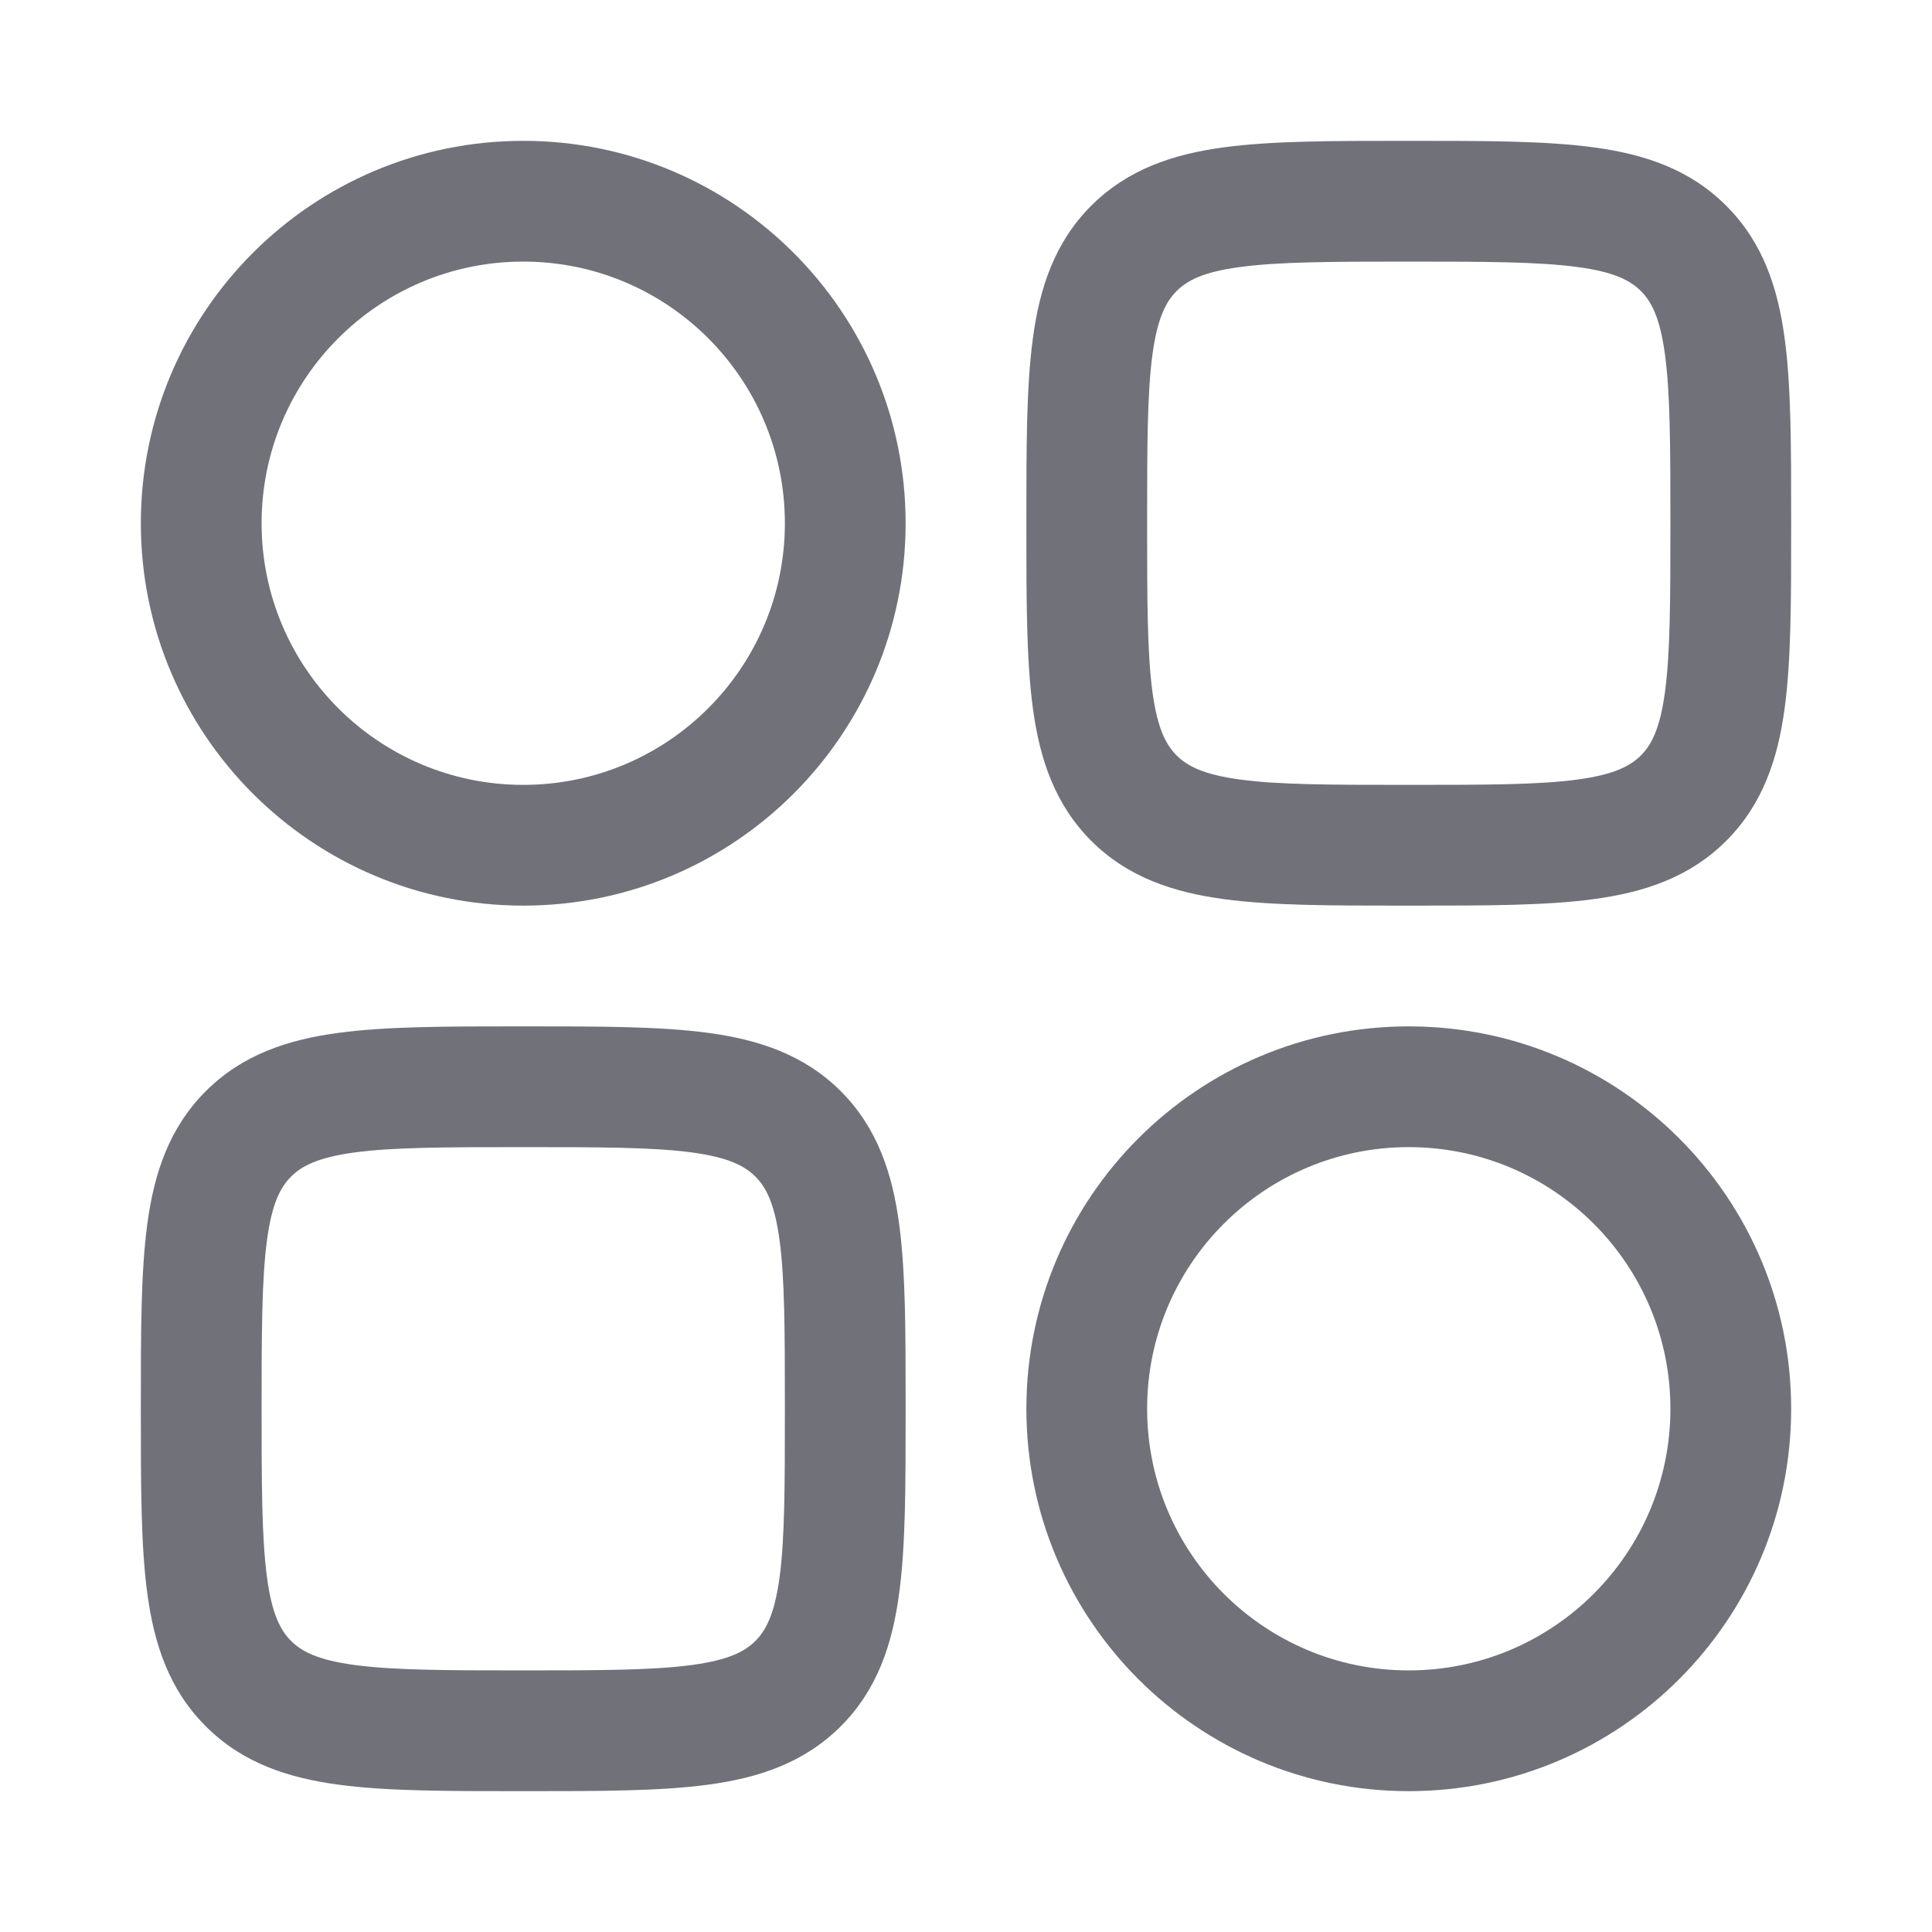 <svg width="20" height="20" viewBox="0 0 20 20" fill="none" xmlns="http://www.w3.org/2000/svg">
<path fill-rule="evenodd" clip-rule="evenodd" d="M14.54 1.458C13.791 1.458 13.167 1.458 12.671 1.525C12.148 1.595 11.676 1.75 11.296 2.13C10.917 2.509 10.762 2.981 10.692 3.505C10.625 4 10.625 4.625 10.625 5.373V5.46C10.625 6.209 10.625 6.833 10.692 7.329C10.762 7.852 10.917 8.324 11.296 8.704C11.676 9.083 12.148 9.238 12.671 9.308C13.167 9.375 13.791 9.375 14.54 9.375H14.627C15.375 9.375 16 9.375 16.495 9.308C17.019 9.238 17.491 9.083 17.87 8.704C18.25 8.324 18.405 7.852 18.475 7.329C18.542 6.833 18.542 6.209 18.542 5.46V5.373C18.542 4.625 18.542 4 18.475 3.505C18.405 2.981 18.25 2.509 17.87 2.13C17.491 1.75 17.019 1.595 16.495 1.525C16 1.458 15.375 1.458 14.627 1.458H14.54ZM12.18 3.013C12.289 2.905 12.453 2.815 12.838 2.764C13.24 2.71 13.78 2.708 14.583 2.708C15.387 2.708 15.926 2.71 16.329 2.764C16.713 2.815 16.878 2.905 16.987 3.013C17.095 3.122 17.184 3.287 17.236 3.671C17.29 4.074 17.292 4.613 17.292 5.417C17.292 6.22 17.29 6.76 17.236 7.162C17.184 7.547 17.095 7.711 16.987 7.82C16.878 7.928 16.713 8.018 16.329 8.07C15.926 8.124 15.387 8.125 14.583 8.125C13.78 8.125 13.24 8.124 12.838 8.07C12.453 8.018 12.289 7.928 12.18 7.82C12.072 7.711 11.982 7.547 11.93 7.162C11.876 6.76 11.875 6.22 11.875 5.417C11.875 4.613 11.876 4.074 11.93 3.671C11.982 3.287 12.072 3.122 12.18 3.013Z" fill="#71717A"/>
<path fill-rule="evenodd" clip-rule="evenodd" d="M5.373 10.625C4.625 10.625 4 10.625 3.505 10.692C2.981 10.762 2.509 10.917 2.13 11.296C1.75 11.676 1.595 12.148 1.525 12.671C1.458 13.167 1.458 13.791 1.458 14.54V14.627C1.458 15.375 1.458 16 1.525 16.495C1.595 17.019 1.75 17.491 2.13 17.87C2.509 18.25 2.981 18.405 3.505 18.475C4 18.542 4.625 18.542 5.373 18.542H5.46C6.209 18.542 6.833 18.542 7.329 18.475C7.852 18.405 8.324 18.25 8.704 17.87C9.083 17.491 9.238 17.019 9.308 16.495C9.375 16 9.375 15.375 9.375 14.627V14.54C9.375 13.791 9.375 13.167 9.308 12.671C9.238 12.148 9.083 11.676 8.704 11.296C8.324 10.917 7.852 10.762 7.329 10.692C6.833 10.625 6.209 10.625 5.46 10.625H5.373ZM3.013 12.18C3.122 12.072 3.287 11.982 3.671 11.93C4.074 11.876 4.613 11.875 5.417 11.875C6.22 11.875 6.76 11.876 7.162 11.93C7.547 11.982 7.711 12.072 7.82 12.18C7.928 12.289 8.018 12.453 8.07 12.838C8.124 13.24 8.125 13.78 8.125 14.583C8.125 15.387 8.124 15.926 8.07 16.329C8.018 16.713 7.928 16.878 7.82 16.987C7.711 17.095 7.547 17.184 7.162 17.236C6.76 17.29 6.22 17.292 5.417 17.292C4.613 17.292 4.074 17.29 3.671 17.236C3.287 17.184 3.122 17.095 3.013 16.987C2.905 16.878 2.815 16.713 2.764 16.329C2.71 15.926 2.708 15.387 2.708 14.583C2.708 13.78 2.71 13.24 2.764 12.838C2.815 12.453 2.905 12.289 3.013 12.18Z" fill="#71717A"/>
<path fill-rule="evenodd" clip-rule="evenodd" d="M1.458 5.417C1.458 3.231 3.231 1.458 5.417 1.458C7.603 1.458 9.375 3.231 9.375 5.417C9.375 7.603 7.603 9.375 5.417 9.375C3.231 9.375 1.458 7.603 1.458 5.417ZM5.417 2.708C3.921 2.708 2.708 3.921 2.708 5.417C2.708 6.912 3.921 8.125 5.417 8.125C6.912 8.125 8.125 6.912 8.125 5.417C8.125 3.921 6.912 2.708 5.417 2.708Z" fill="#71717A"/>
<path fill-rule="evenodd" clip-rule="evenodd" d="M10.625 14.583C10.625 12.397 12.397 10.625 14.583 10.625C16.77 10.625 18.542 12.397 18.542 14.583C18.542 16.77 16.77 18.542 14.583 18.542C12.397 18.542 10.625 16.77 10.625 14.583ZM14.583 11.875C13.088 11.875 11.875 13.088 11.875 14.583C11.875 16.079 13.088 17.292 14.583 17.292C16.079 17.292 17.292 16.079 17.292 14.583C17.292 13.088 16.079 11.875 14.583 11.875Z" fill="#71717A"/>
</svg>
